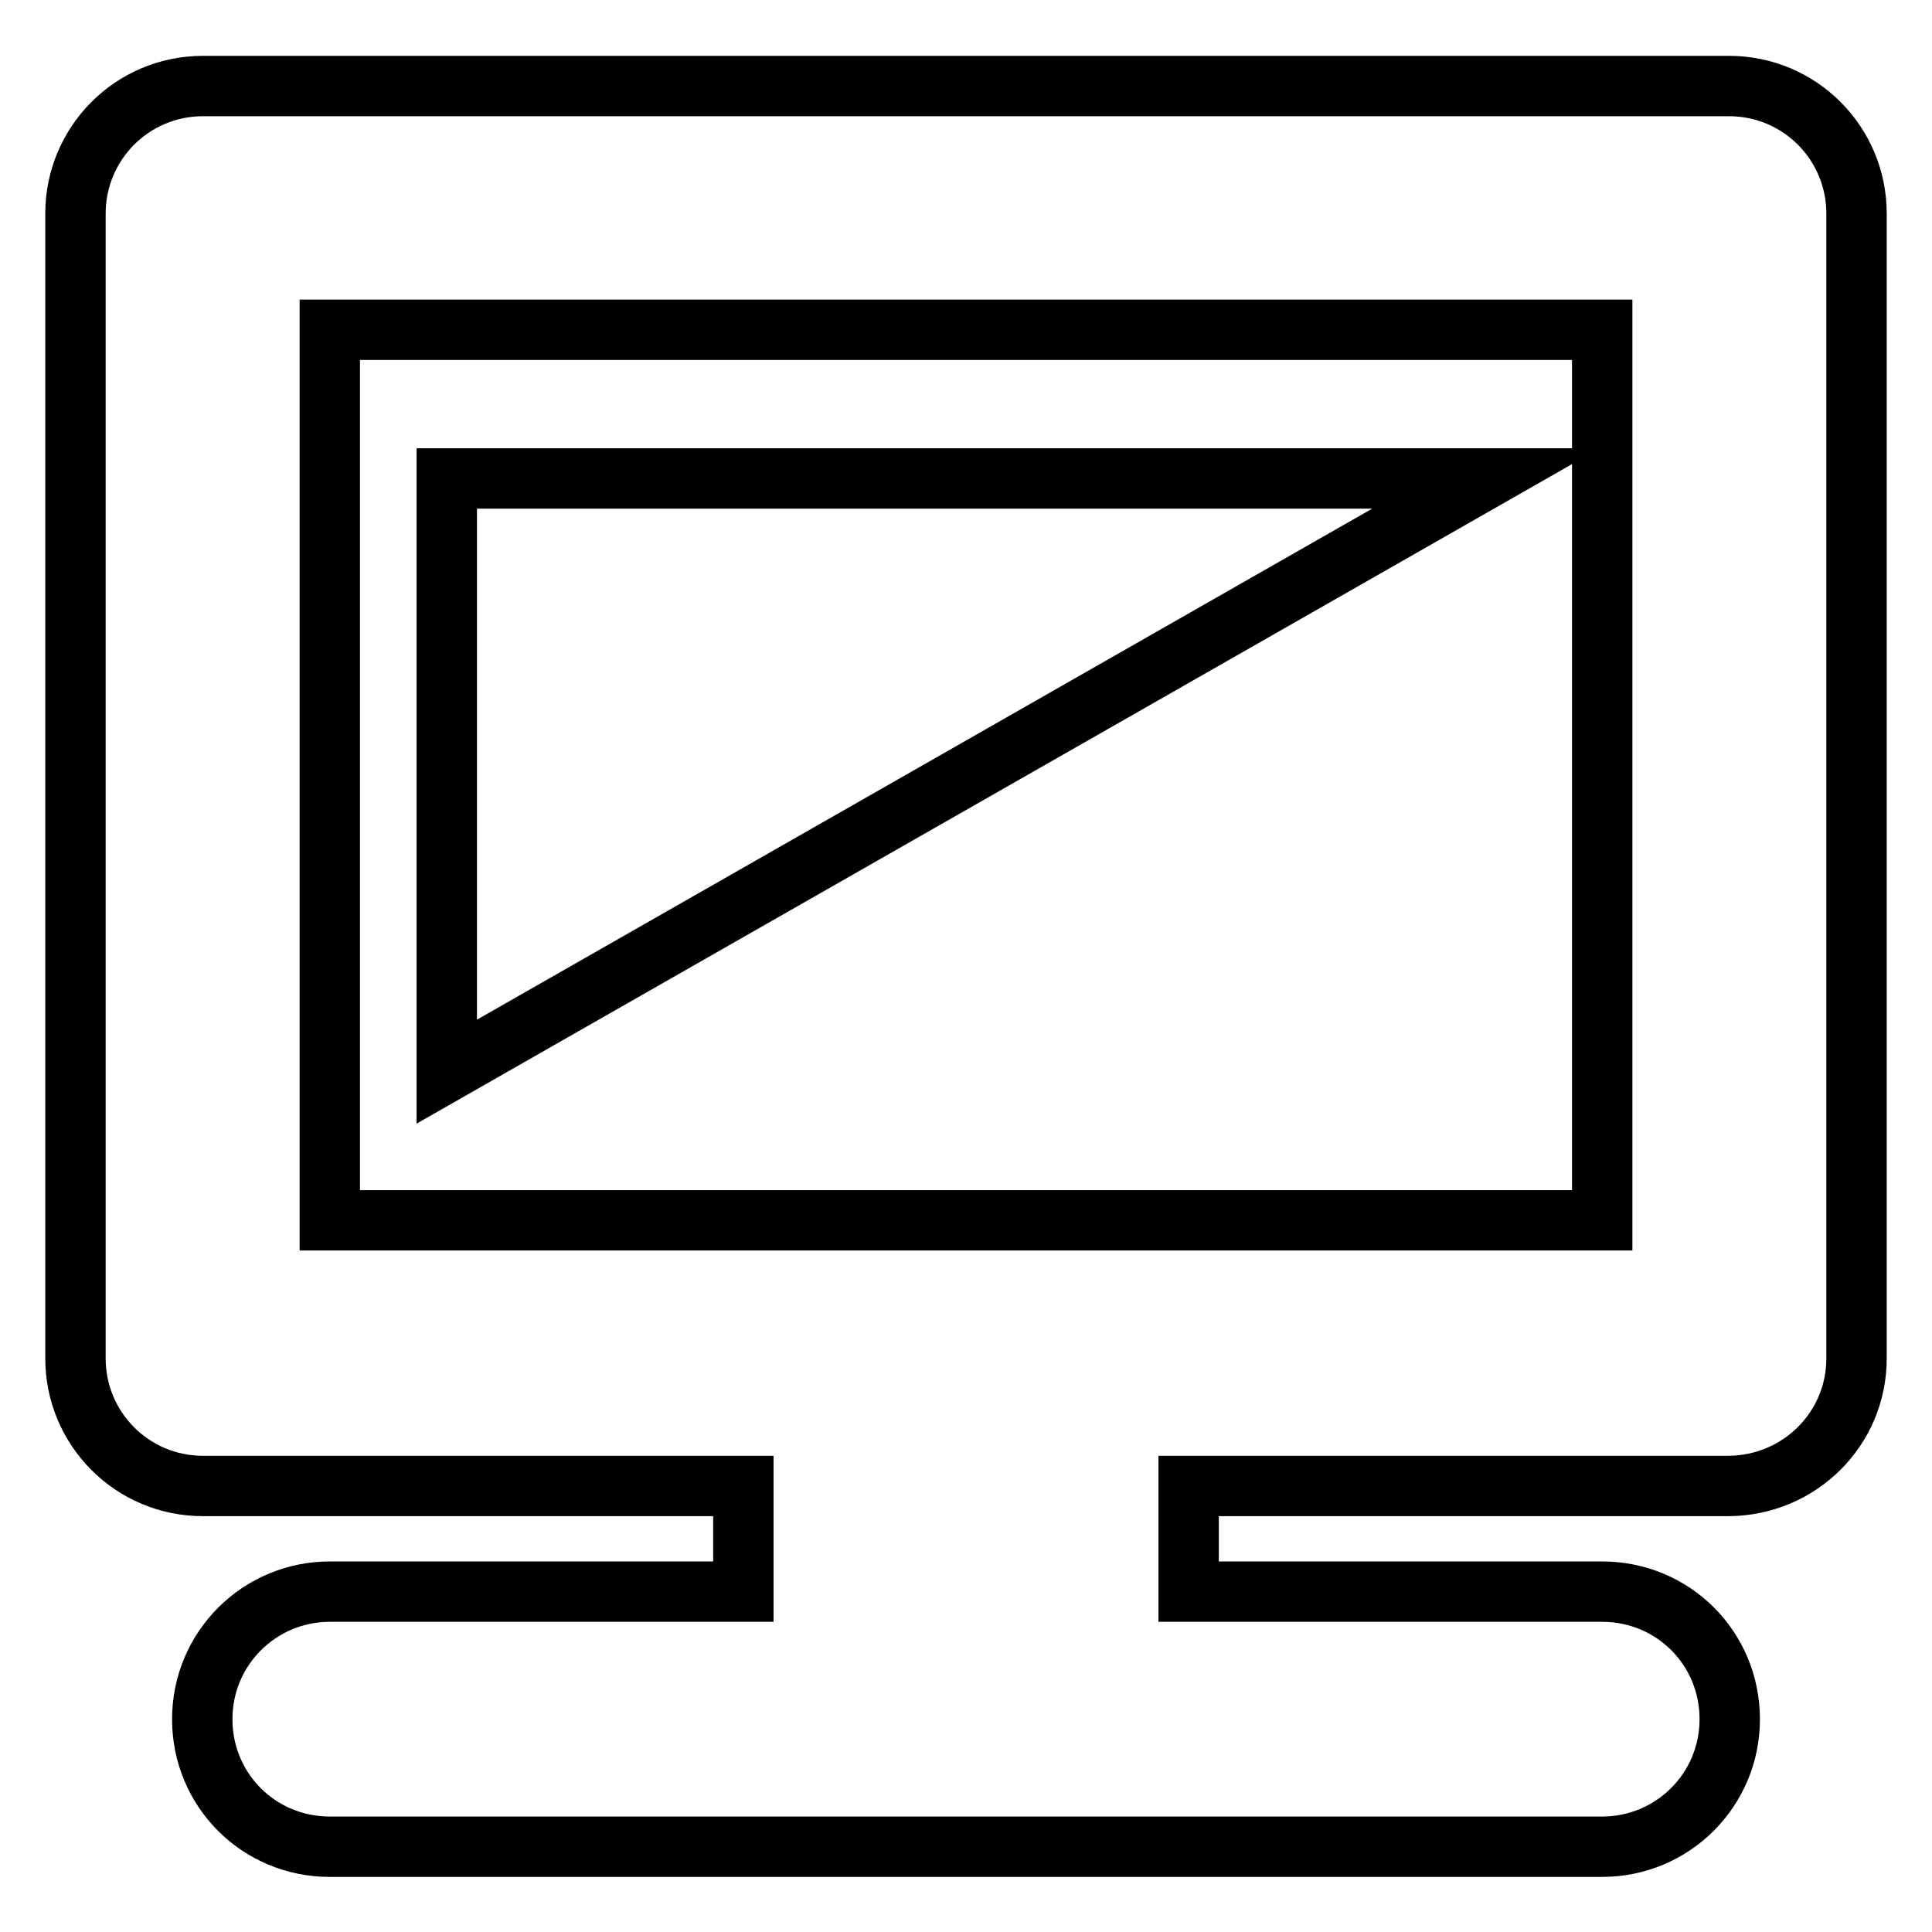 <?xml version="1.0" encoding="utf-8"?>
<!-- Svg Vector Icons : http://www.onlinewebfonts.com/icon -->
<!DOCTYPE svg PUBLIC "-//W3C//DTD SVG 1.1//EN" "http://www.w3.org/Graphics/SVG/1.1/DTD/svg11.dtd">
<svg version="1.1" xmlns="http://www.w3.org/2000/svg" xmlns:xlink="http://www.w3.org/1999/xlink" x="0px" y="0px" viewBox="0 0 256 256" enable-background="new 0 0 256 256" xml:space="preserve">
<g> <path stroke-width="8" fill-opacity="0" stroke="#000000"  d="M246,180V28.3c0-9.3-7.5-16.9-16.9-16.9H26.9C17.5,11.4,10,19,10,28.3V180c0,9.3,7.5,16.9,16.9,16.9h71.6 v14H43.7c-9.3,0-16.9,7.5-16.9,16.9s7.5,16.9,16.9,16.9h168.6c9.3,0,16.9-7.5,16.9-16.9s-7.5-16.9-16.9-16.9h-54.8v-14h71.6 C238.5,196.8,246,189.3,246,180z M43.7,161.7v-118h168.6v118H43.7z M59.2,142V63.4h137.7L59.2,142z"/></g>
</svg>